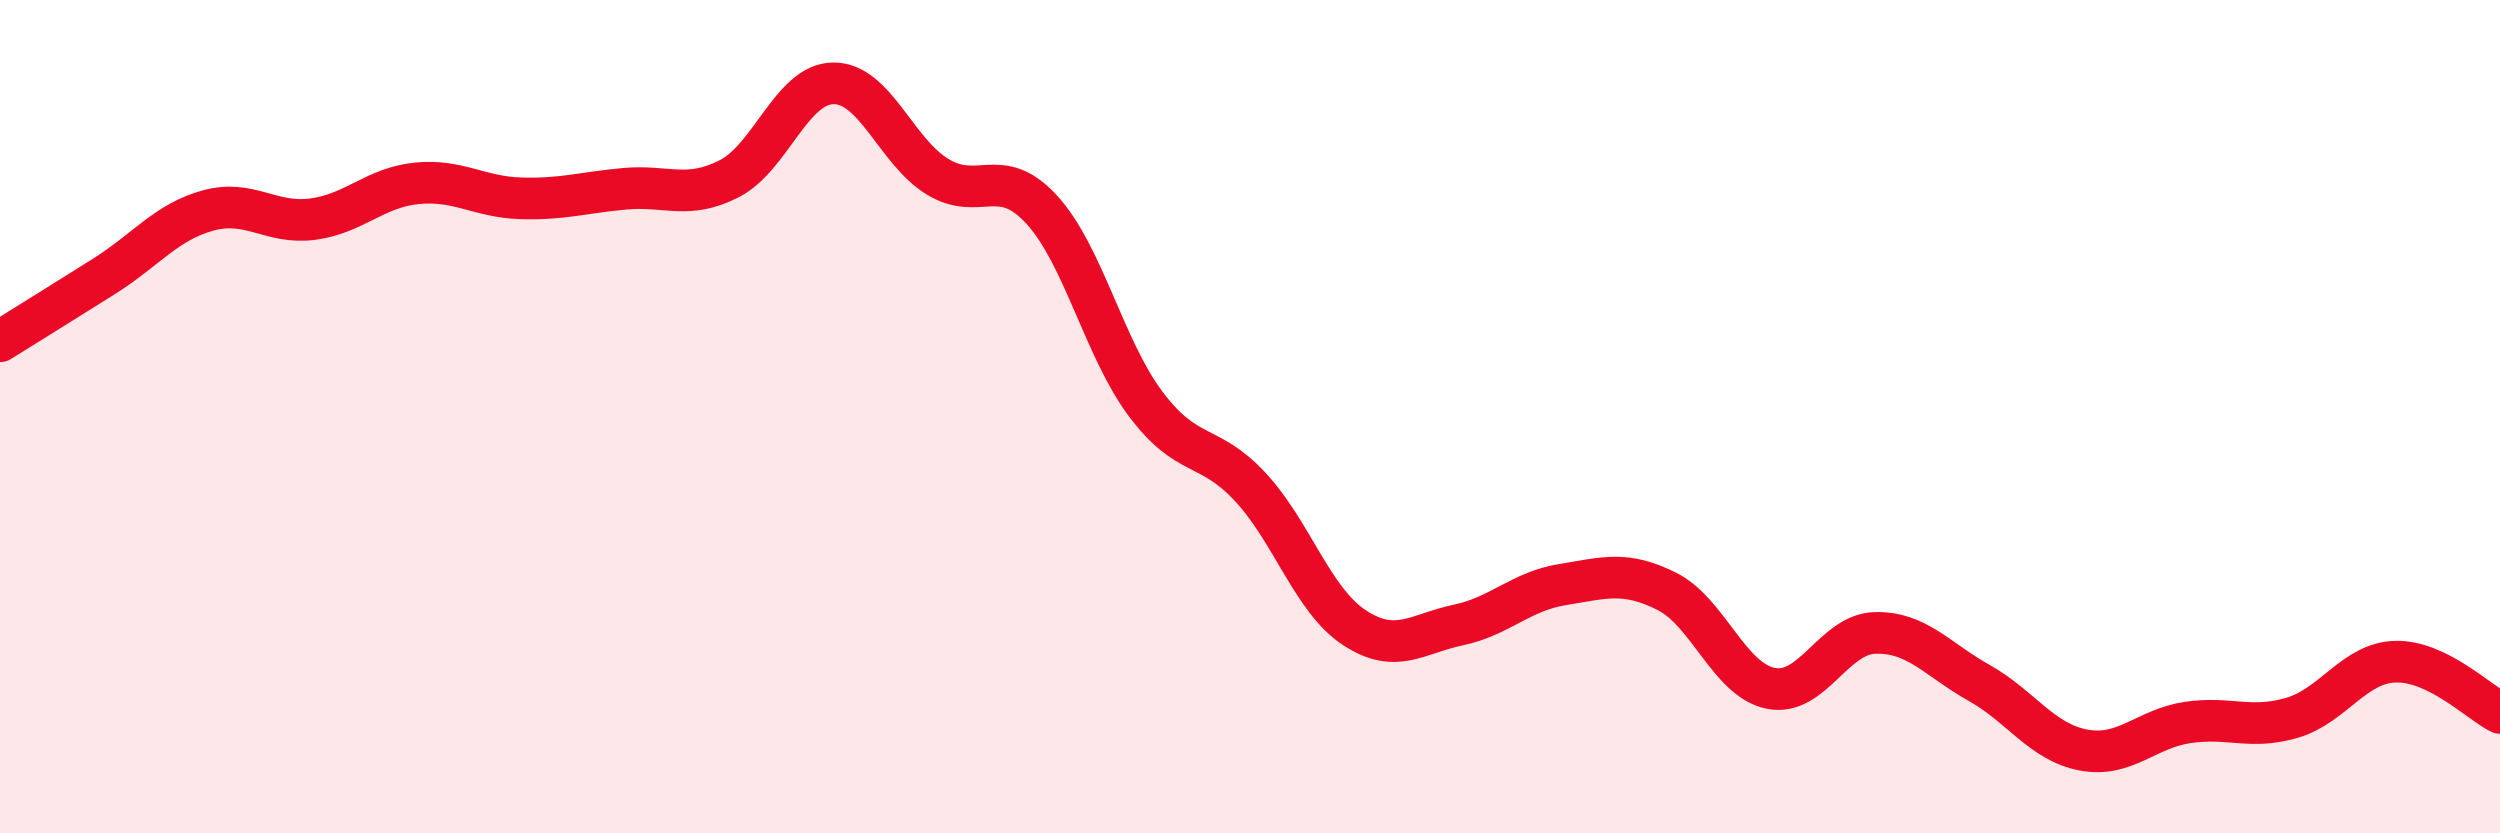 
    <svg width="60" height="20" viewBox="0 0 60 20" xmlns="http://www.w3.org/2000/svg">
      <path
        d="M 0,8.19 C 0.5,7.88 1.5,7.26 2.5,6.63 C 3.5,6 4,5.32 5,5.05 C 6,4.78 6.5,5.39 7.5,5.26 C 8.5,5.13 9,4.5 10,4.4 C 11,4.3 11.5,4.73 12.5,4.76 C 13.5,4.79 14,4.62 15,4.53 C 16,4.44 16.5,4.8 17.5,4.29 C 18.5,3.78 19,2.01 20,2 C 21,1.99 21.5,3.63 22.5,4.24 C 23.5,4.85 24,3.94 25,5.03 C 26,6.12 26.5,8.37 27.5,9.7 C 28.5,11.03 29,10.61 30,11.68 C 31,12.75 31.5,14.4 32.5,15.06 C 33.5,15.72 34,15.21 35,15 C 36,14.79 36.5,14.19 37.5,14.03 C 38.5,13.87 39,13.69 40,14.19 C 41,14.69 41.5,16.32 42.5,16.52 C 43.5,16.72 44,15.22 45,15.19 C 46,15.16 46.5,15.83 47.5,16.39 C 48.5,16.95 49,17.81 50,18 C 51,18.19 51.5,17.49 52.5,17.34 C 53.5,17.19 54,17.52 55,17.23 C 56,16.94 56.5,15.9 57.5,15.88 C 58.5,15.86 59.5,16.86 60,17.11L60 20L0 20Z"
        fill="#EB0A25"
        opacity="0.1"
        stroke-linecap="round"
        stroke-linejoin="round"
      />
      <path
        d="M 0,8.19 C 0.5,7.88 1.5,7.26 2.5,6.63 C 3.5,6 4,5.32 5,5.05 C 6,4.78 6.5,5.39 7.5,5.26 C 8.5,5.13 9,4.5 10,4.4 C 11,4.3 11.5,4.73 12.5,4.76 C 13.5,4.79 14,4.62 15,4.53 C 16,4.44 16.5,4.8 17.5,4.29 C 18.5,3.78 19,2.01 20,2 C 21,1.99 21.5,3.63 22.5,4.24 C 23.5,4.85 24,3.94 25,5.03 C 26,6.12 26.5,8.37 27.5,9.7 C 28.5,11.03 29,10.61 30,11.68 C 31,12.75 31.5,14.4 32.5,15.06 C 33.5,15.72 34,15.21 35,15 C 36,14.79 36.5,14.19 37.5,14.03 C 38.5,13.87 39,13.69 40,14.19 C 41,14.69 41.5,16.32 42.5,16.52 C 43.5,16.72 44,15.22 45,15.19 C 46,15.16 46.5,15.83 47.5,16.39 C 48.5,16.95 49,17.81 50,18 C 51,18.19 51.5,17.49 52.5,17.34 C 53.5,17.19 54,17.52 55,17.23 C 56,16.94 56.5,15.9 57.5,15.88 C 58.5,15.86 59.5,16.86 60,17.11"
        stroke="#EB0A25"
        stroke-width="1"
        fill="none"
        stroke-linecap="round"
        stroke-linejoin="round"
      />
    </svg>
  